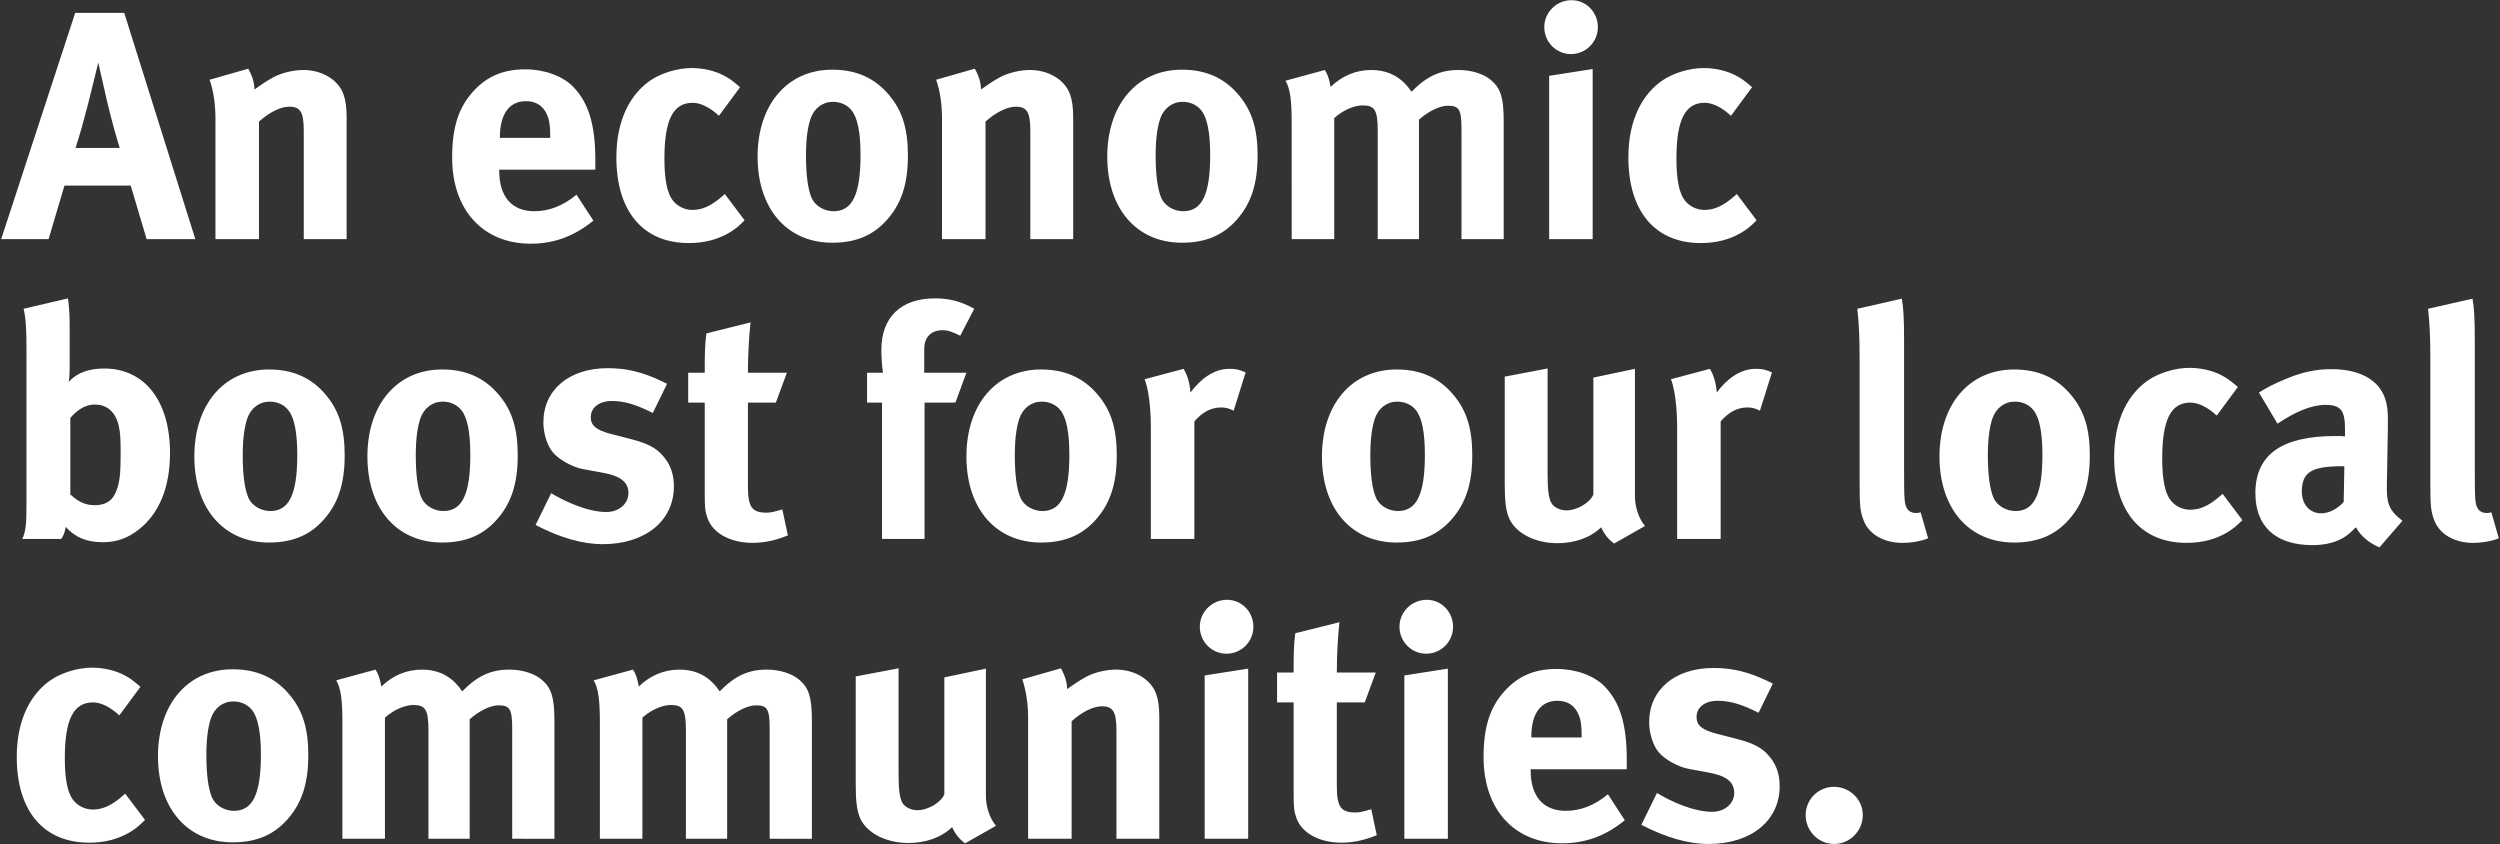 <?xml version="1.0" encoding="utf-8"?>
<!-- Generator: Adobe Illustrator 25.4.1, SVG Export Plug-In . SVG Version: 6.00 Build 0)  -->
<svg version="1.1" id="Layer_1" xmlns="http://www.w3.org/2000/svg" xmlns:xlink="http://www.w3.org/1999/xlink" x="0px" y="0px"
	 width="385px" height="130px" viewBox="0 0 385 130" enable-background="new 0 0 385 130" xml:space="preserve">
<rect x="0" y="0" width="385" height="130" fill="#333333" stroke="none"/>
<path fill="#FFFFFF" d="M22.58,36.83l-2.45-8.25H9.93l-2.45,8.25h-7.3l11.4-34.85h7.55l10.95,34.85H22.58z M16.53,15.78l-1.4-6.15
	c-0.2,0.8-1.05,4.4-1.65,6.7c-0.65,2.5-1.1,4.15-1.85,6.45h6.8C18.18,22.03,17.08,18.18,16.53,15.78z M46.78,36.83V20.18
	c0-2.9-0.5-3.75-2.25-3.75c-1.35,0-3.1,0.9-4.65,2.3v18.1h-6.7V18.28c0-2.2-0.3-4.3-0.9-6l5.95-1.7c0.6,1.05,0.95,2.15,0.95,3.2
	c1-0.7,1.85-1.3,2.95-1.9c1.35-0.7,3.1-1.1,4.6-1.1c2.85,0,5.35,1.5,6.15,3.7c0.35,0.95,0.5,2.05,0.5,3.65v18.7H46.78z M76.88,26.13
	v0.2c0,3.95,1.95,6.2,5.4,6.2c2.3,0,4.45-0.85,6.5-2.55l2.6,4c-2.95,2.4-6.05,3.55-9.65,3.55c-7.35,0-12.1-5.2-12.1-13.25
	c0-4.6,0.95-7.65,3.2-10.15c2.1-2.35,4.65-3.45,8.05-3.45c2.95,0,5.75,1,7.4,2.7c2.35,2.4,3.4,5.85,3.4,11.2v1.55H76.88z
	 M84.73,20.93c0-1.9-0.2-2.9-0.8-3.85c-0.65-1-1.6-1.5-2.95-1.5c-2.55,0-4,2-4,5.55v0.1h7.75V20.93z M112.32,35.83
	c-1.8,1.05-3.8,1.6-6.25,1.6c-7.05,0-11.15-4.9-11.15-13.2c0-5.9,2.25-9.8,5.25-11.85c1.7-1.15,4.2-1.9,6.35-1.9
	c1.7,0,3.55,0.4,4.95,1.15c0.95,0.5,1.4,0.85,2.5,1.8l-3.25,4.4c-1.35-1.25-2.8-2-4.05-2c-3,0-4.35,2.6-4.35,8.6
	c0,3.35,0.45,5.35,1.3,6.45c0.7,0.9,1.85,1.45,3,1.45c1.55,0,2.95-0.65,4.6-2.1l0.4-0.35l3.05,4.05
	C113.67,34.93,113.22,35.28,112.32,35.83z M136.62,33.83c-1.95,2.2-4.5,3.55-8.45,3.55c-6.95,0-11.5-5.2-11.5-13.25
	c0-8.05,4.6-13.4,11.5-13.4c3.65,0,6.5,1.25,8.7,3.85c2.05,2.4,2.95,5.2,2.95,9.35C139.82,28.33,138.82,31.33,136.62,33.83z
	 M131.17,17.03c-0.65-0.85-1.7-1.35-2.9-1.35c-1.6,0-2.9,1-3.45,2.6c-0.45,1.35-0.7,3.15-0.7,5.7c0,2.95,0.3,5.15,0.85,6.45
	c0.6,1.4,2.1,2.1,3.4,2.1c2.9,0,4.15-2.6,4.15-8.65C132.53,20.43,132.07,18.18,131.17,17.03z M158.67,36.83V20.18
	c0-2.9-0.5-3.75-2.25-3.75c-1.35,0-3.1,0.9-4.65,2.3v18.1h-6.7V18.28c0-2.2-0.3-4.3-0.9-6l5.95-1.7c0.6,1.05,0.95,2.15,0.95,3.2
	c1-0.7,1.85-1.3,2.95-1.9c1.35-0.7,3.1-1.1,4.6-1.1c2.85,0,5.35,1.5,6.15,3.7c0.35,0.95,0.5,2.05,0.5,3.65v18.7H158.67z
	 M190.47,33.83c-1.95,2.2-4.5,3.55-8.45,3.55c-6.95,0-11.5-5.2-11.5-13.25c0-8.05,4.6-13.4,11.5-13.4c3.65,0,6.5,1.25,8.7,3.85
	c2.05,2.4,2.95,5.2,2.95,9.35C193.67,28.33,192.67,31.33,190.47,33.83z M185.02,17.03c-0.65-0.85-1.7-1.35-2.9-1.35
	c-1.6,0-2.9,1-3.45,2.6c-0.45,1.35-0.7,3.15-0.7,5.7c0,2.95,0.3,5.15,0.85,6.45c0.6,1.4,2.1,2.1,3.4,2.1c2.9,0,4.15-2.6,4.15-8.65
	C186.37,20.43,185.92,18.18,185.02,17.03z M225.07,36.83v-16.9c0-3.05-0.35-3.65-2.1-3.65c-1.25,0-3,0.85-4.45,2.15v18.4h-6.35
	V20.18c0-3.2-0.45-3.95-2.3-3.95c-1.25,0-2.95,0.65-4.4,1.95v18.65h-6.55V18.98c0-3.7-0.25-5.3-0.95-6.55l6.05-1.65
	c0.45,0.7,0.65,1.3,0.9,2.6c1.75-1.7,3.9-2.6,6.25-2.6c2.1,0,3.85,0.7,5.2,2.1c0.35,0.35,0.7,0.8,1,1.25
	c2.35-2.4,4.45-3.35,7.25-3.35c2,0,3.9,0.6,5.05,1.6c1.45,1.25,1.9,2.75,1.9,6.25v18.2H225.07z M241.92,8.33
	c-2.25,0-4.1-1.85-4.1-4.15c0-2.3,1.9-4.15,4.2-4.15c2.25,0,4.05,1.85,4.05,4.15C246.07,6.48,244.22,8.33,241.92,8.33z
	 M238.57,36.83V11.68l6.7-1.05v26.2H238.57z M268.17,35.83c-1.8,1.05-3.8,1.6-6.25,1.6c-7.05,0-11.15-4.9-11.15-13.2
	c0-5.9,2.25-9.8,5.25-11.85c1.7-1.15,4.2-1.9,6.35-1.9c1.7,0,3.55,0.4,4.95,1.15c0.95,0.5,1.4,0.85,2.5,1.8l-3.25,4.4
	c-1.35-1.25-2.8-2-4.05-2c-3,0-4.35,2.6-4.35,8.6c0,3.35,0.45,5.35,1.3,6.45c0.7,0.9,1.85,1.45,3,1.45c1.55,0,2.95-0.65,4.6-2.1
	l0.4-0.35l3.05,4.05C269.52,34.93,269.07,35.28,268.17,35.83z M21.43,81.5c-1.75,1.4-3.5,2-5.6,2c-2.5,0-4.25-0.75-5.7-2.35
	c-0.2,0.9-0.25,1.15-0.7,1.85h-6c0.5-1.15,0.65-1.9,0.65-5.45v-23.7c0-3.15-0.1-4.85-0.45-6.3l6.85-1.6c0.2,1.75,0.25,2.8,0.25,4.55
	v6.05c0,0.75-0.05,1.85-0.15,2.25c1.3-1.4,3.1-2.05,5.45-2.05c6.25,0,10.15,5,10.15,13C26.18,74.95,24.58,79,21.43,81.5z
	 M18.28,65.55c-0.5-2.2-1.9-3.25-3.65-3.25s-2.95,1.1-3.8,2.05v11.8c0.9,0.8,1.95,1.65,3.75,1.65c1.65,0,2.7-0.65,3.25-2
	c0.6-1.4,0.75-2.75,0.75-5.9C18.58,67.6,18.53,66.65,18.28,65.55z M49.88,80c-1.95,2.2-4.5,3.55-8.45,3.55
	c-6.95,0-11.5-5.2-11.5-13.25c0-8.05,4.6-13.4,11.5-13.4c3.65,0,6.5,1.25,8.7,3.85c2.05,2.4,2.95,5.2,2.95,9.35
	C53.08,74.5,52.08,77.5,49.88,80z M44.43,63.2c-0.65-0.85-1.7-1.35-2.9-1.35c-1.6,0-2.9,1-3.45,2.6c-0.45,1.35-0.7,3.15-0.7,5.7
	c0,2.95,0.3,5.15,0.85,6.45c0.6,1.4,2.1,2.1,3.4,2.1c2.9,0,4.15-2.6,4.15-8.65C45.78,66.6,45.33,64.35,44.43,63.2z M76.53,80
	c-1.95,2.2-4.5,3.55-8.45,3.55c-6.95,0-11.5-5.2-11.5-13.25c0-8.05,4.6-13.4,11.5-13.4c3.65,0,6.5,1.25,8.7,3.85
	c2.05,2.4,2.95,5.2,2.95,9.35C79.73,74.5,78.73,77.5,76.53,80z M71.08,63.2c-0.65-0.85-1.7-1.35-2.9-1.35c-1.6,0-2.9,1-3.45,2.6
	c-0.45,1.35-0.7,3.15-0.7,5.7c0,2.95,0.3,5.15,0.85,6.45c0.6,1.4,2.1,2.1,3.4,2.1c2.9,0,4.15-2.6,4.15-8.65
	C72.43,66.6,71.98,64.35,71.08,63.2z M92.83,83.8c-3.15,0-6.6-1-10.35-2.95l2.4-4.9c2.05,1.25,5.6,2.9,8.5,2.9
	c1.9,0,3.4-1.25,3.4-2.9c0-1.75-1.25-2.65-3.95-3.15l-3-0.55c-1.7-0.3-3.8-1.5-4.7-2.6c-0.9-1.1-1.45-2.95-1.45-4.6
	c0-5,3.95-8.35,9.9-8.35c4.1,0,6.8,1.25,9.15,2.4l-2.2,4.5c-2.55-1.3-4.4-1.85-6.3-1.85c-1.95,0-3.25,1-3.25,2.5
	c0,1.3,0.85,2,3.2,2.6l3.1,0.8c3.15,0.8,4.2,1.75,5.1,2.9c0.95,1.2,1.4,2.65,1.4,4.35C103.78,80.2,99.38,83.8,92.83,83.8z
	 M115.88,83.6c-3.4,0-6.1-1.5-6.9-3.75c-0.4-1.1-0.45-1.6-0.45-3.95V62h-2.55v-4.6h2.55c0-2.5,0-4.15,0.25-6.05l6.8-1.7
	c-0.25,2.35-0.4,5.15-0.4,7.75h6l-1.7,4.6h-4.3v12.85c0,3.25,0.6,4.1,2.9,4.1c0.6,0,1.2-0.15,2.4-0.5l0.85,4
	C119.38,83.25,117.63,83.6,115.88,83.6z M147.88,51.7c-1.45-0.7-1.95-0.85-2.75-0.85c-1.7,0-2.8,1.05-2.8,2.9v3.65h6.5l-1.7,4.6
	h-4.75v21h-6.55V62h-2.3v-4.6h2.45c-0.15-1.05-0.25-2.35-0.25-3.5c0-5.05,3-7.95,8.25-7.95c2.2,0,4,0.45,6.05,1.6L147.88,51.7z
	 M168.78,80c-1.95,2.2-4.5,3.55-8.45,3.55c-6.95,0-11.5-5.2-11.5-13.25c0-8.05,4.6-13.4,11.5-13.4c3.65,0,6.5,1.25,8.7,3.85
	c2.05,2.4,2.95,5.2,2.95,9.35C171.98,74.5,170.98,77.5,168.78,80z M163.33,63.2c-0.65-0.85-1.7-1.35-2.9-1.35c-1.6,0-2.9,1-3.45,2.6
	c-0.45,1.35-0.7,3.15-0.7,5.7c0,2.95,0.3,5.15,0.85,6.45c0.6,1.4,2.1,2.1,3.4,2.1c2.9,0,4.15-2.6,4.15-8.65
	C164.68,66.6,164.23,64.35,163.33,63.2z M189.98,63.25c-0.65-0.35-1.2-0.5-1.95-0.5c-1.5,0-2.85,0.7-4.1,2.15V83h-6.7V65.9
	c0-3.45-0.4-6.05-0.95-7.5l6-1.6c0.6,1.05,0.95,2.2,1.05,3.65c1.45-1.95,3.5-3.65,6-3.65c1,0,1.45,0.1,2.5,0.55L189.98,63.25z
	 M223.53,80c-1.95,2.2-4.5,3.55-8.45,3.55c-6.95,0-11.5-5.2-11.5-13.25c0-8.05,4.6-13.4,11.5-13.4c3.65,0,6.5,1.25,8.7,3.85
	c2.05,2.4,2.95,5.2,2.95,9.35C226.73,74.5,225.73,77.5,223.53,80z M218.08,63.2c-0.65-0.85-1.7-1.35-2.9-1.35c-1.6,0-2.9,1-3.45,2.6
	c-0.45,1.35-0.7,3.15-0.7,5.7c0,2.95,0.3,5.15,0.85,6.45c0.6,1.4,2.1,2.1,3.4,2.1c2.9,0,4.15-2.6,4.15-8.65
	C219.43,66.6,218.98,64.35,218.08,63.2z M248.58,83.7c-0.85-0.6-1.55-1.45-2-2.5c-1.65,1.6-4.05,2.45-6.75,2.45
	c-3.6,0-6.7-1.7-7.55-4.15c-0.4-1.15-0.55-2.5-0.55-5.1V58l6.6-1.25V73.2c0,2.3,0.2,3.5,0.55,4.2c0.35,0.7,1.35,1.2,2.35,1.2
	c1.65,0,3.65-1.2,4.15-2.45v-18l6.4-1.35v19.55c0,1.7,0.55,3.45,1.55,4.65L248.58,83.7z M271.03,63.25c-0.65-0.35-1.2-0.5-1.95-0.5
	c-1.5,0-2.85,0.7-4.1,2.15V83h-6.7V65.9c0-3.45-0.4-6.05-0.95-7.5l6-1.6c0.6,1.05,0.95,2.2,1.05,3.65c1.45-1.95,3.5-3.65,6-3.65
	c1,0,1.45,0.1,2.5,0.55L271.03,63.25z M292.93,83.6c-2.85,0-5.15-1.35-5.95-3.5c-0.5-1.3-0.6-2.1-0.6-5.75v-19.1
	c0-3.35-0.1-5.4-0.35-7.7l6.85-1.55c0.25,1.4,0.35,3.05,0.35,6.65V72.6c0,4.4,0.05,5,0.45,5.7c0.25,0.45,0.8,0.7,1.35,0.7
	c0.25,0,0.4,0,0.75-0.1l1.15,4C295.78,83.35,294.38,83.6,292.93,83.6z M318.63,80c-1.95,2.2-4.5,3.55-8.45,3.55
	c-6.95,0-11.5-5.2-11.5-13.25c0-8.05,4.6-13.4,11.5-13.4c3.65,0,6.5,1.25,8.7,3.85c2.05,2.4,2.95,5.2,2.95,9.35
	C321.83,74.5,320.83,77.5,318.63,80z M313.18,63.2c-0.65-0.85-1.7-1.35-2.9-1.35c-1.6,0-2.9,1-3.45,2.6c-0.45,1.35-0.7,3.15-0.7,5.7
	c0,2.95,0.3,5.15,0.85,6.45c0.6,1.4,2.1,2.1,3.4,2.1c2.9,0,4.15-2.6,4.15-8.65C314.53,66.6,314.08,64.35,313.18,63.2z M342.98,82
	c-1.8,1.05-3.8,1.6-6.25,1.6c-7.05,0-11.15-4.9-11.15-13.2c0-5.9,2.25-9.8,5.25-11.85c1.7-1.15,4.2-1.9,6.35-1.9
	c1.7,0,3.55,0.4,4.95,1.15c0.95,0.5,1.4,0.85,2.5,1.8l-3.25,4.4c-1.35-1.25-2.8-2-4.05-2c-3,0-4.35,2.6-4.35,8.6
	c0,3.35,0.45,5.35,1.3,6.45c0.7,0.9,1.85,1.45,3,1.45c1.55,0,2.95-0.65,4.6-2.1l0.4-0.35l3.05,4.05
	C344.32,81.1,343.87,81.45,342.98,82z M366.43,84.3c-1.55-0.65-2.95-1.8-3.6-3.1c-0.5,0.5-1.05,1-1.55,1.35
	c-1.25,0.9-3.05,1.4-5.15,1.4c-5.7,0-8.8-2.9-8.8-8c0-6,4.15-8.8,12.3-8.8c0.5,0,0.95,0,1.5,0.05v-1.05c0-2.85-0.55-3.8-3-3.8
	c-2.15,0-4.65,1.05-7.4,2.9l-2.85-4.8c1.35-0.85,2.35-1.35,4.15-2.1c2.5-1.05,4.65-1.5,7-1.5c4.3,0,7.25,1.6,8.25,4.45
	c0.35,1.05,0.5,1.85,0.45,4.6l-0.15,8.6c-0.05,2.8,0.15,4,2.4,5.7L366.43,84.3z M360.73,71.8c-4.65,0-6.25,0.85-6.25,3.9
	c0,2,1.25,3.35,2.95,3.35c1.25,0,2.5-0.65,3.5-1.75l0.1-5.5H360.73z M380.82,83.6c-2.85,0-5.15-1.35-5.95-3.5
	c-0.5-1.3-0.6-2.1-0.6-5.75v-19.1c0-3.35-0.1-5.4-0.35-7.7l6.85-1.55c0.25,1.4,0.35,3.05,0.35,6.65V72.6c0,4.4,0.05,5,0.45,5.7
	c0.25,0.45,0.8,0.7,1.35,0.7c0.25,0,0.4,0,0.75-0.1l1.15,4C383.67,83.35,382.27,83.6,380.82,83.6z M19.98,128.17
	c-1.8,1.05-3.8,1.6-6.25,1.6c-7.05,0-11.15-4.9-11.15-13.2c0-5.9,2.25-9.8,5.25-11.85c1.7-1.15,4.2-1.9,6.35-1.9
	c1.7,0,3.55,0.4,4.95,1.15c0.95,0.5,1.4,0.85,2.5,1.8l-3.25,4.4c-1.35-1.25-2.8-2-4.05-2c-3,0-4.35,2.6-4.35,8.6
	c0,3.35,0.45,5.35,1.3,6.45c0.7,0.9,1.85,1.45,3,1.45c1.55,0,2.95-0.65,4.6-2.1l0.4-0.35l3.05,4.05
	C21.33,127.27,20.88,127.62,19.98,128.17z M44.28,126.17c-1.95,2.2-4.5,3.55-8.45,3.55c-6.95,0-11.5-5.2-11.5-13.25
	c0-8.05,4.6-13.4,11.5-13.4c3.65,0,6.5,1.25,8.7,3.85c2.05,2.4,2.95,5.2,2.95,9.35C47.48,120.67,46.48,123.67,44.28,126.17z
	 M38.83,109.37c-0.65-0.85-1.7-1.35-2.9-1.35c-1.6,0-2.9,1-3.45,2.6c-0.45,1.35-0.7,3.15-0.7,5.7c0,2.95,0.3,5.15,0.85,6.45
	c0.6,1.4,2.1,2.1,3.4,2.1c2.9,0,4.15-2.6,4.15-8.65C40.18,112.77,39.73,110.52,38.83,109.37z M78.88,129.17v-16.9
	c0-3.05-0.35-3.65-2.1-3.65c-1.25,0-3,0.85-4.45,2.15v18.4h-6.35v-16.65c0-3.2-0.45-3.95-2.3-3.95c-1.25,0-2.95,0.65-4.4,1.95v18.65
	h-6.55v-17.85c0-3.7-0.25-5.3-0.95-6.55l6.05-1.65c0.45,0.7,0.65,1.3,0.9,2.6c1.75-1.7,3.9-2.6,6.25-2.6c2.1,0,3.85,0.7,5.2,2.1
	c0.35,0.35,0.7,0.8,1,1.25c2.35-2.4,4.45-3.35,7.25-3.35c2,0,3.9,0.6,5.05,1.6c1.45,1.25,1.9,2.75,1.9,6.25v18.2H78.88z
	 M118.53,129.17v-16.9c0-3.05-0.35-3.65-2.1-3.65c-1.25,0-3,0.85-4.45,2.15v18.4h-6.35v-16.65c0-3.2-0.45-3.95-2.3-3.95
	c-1.25,0-2.95,0.65-4.4,1.95v18.65h-6.55v-17.85c0-3.7-0.25-5.3-0.95-6.55l6.05-1.65c0.45,0.7,0.65,1.3,0.9,2.6
	c1.75-1.7,3.9-2.6,6.25-2.6c2.1,0,3.85,0.7,5.2,2.1c0.35,0.35,0.7,0.8,1,1.25c2.35-2.4,4.45-3.35,7.25-3.35c2,0,3.9,0.6,5.05,1.6
	c1.45,1.25,1.9,2.75,1.9,6.25v18.2H118.53z M148.63,129.87c-0.85-0.6-1.55-1.45-2-2.5c-1.65,1.6-4.05,2.45-6.75,2.45
	c-3.6,0-6.7-1.7-7.55-4.15c-0.4-1.15-0.55-2.5-0.55-5.1v-16.4l6.6-1.25v16.45c0,2.3,0.2,3.5,0.55,4.2c0.35,0.7,1.35,1.2,2.35,1.2
	c1.65,0,3.65-1.2,4.15-2.45v-18l6.4-1.35v19.55c0,1.7,0.55,3.45,1.55,4.65L148.63,129.87z M171.93,129.17v-16.65
	c0-2.9-0.5-3.75-2.25-3.75c-1.35,0-3.1,0.9-4.65,2.3v18.1h-6.7v-18.55c0-2.2-0.3-4.3-0.9-6l5.95-1.7c0.6,1.05,0.95,2.15,0.95,3.2
	c1-0.7,1.85-1.3,2.95-1.9c1.35-0.7,3.1-1.1,4.6-1.1c2.85,0,5.35,1.5,6.15,3.7c0.35,0.95,0.5,2.05,0.5,3.65v18.7H171.93z
	 M188.87,100.67c-2.25,0-4.1-1.85-4.1-4.15c0-2.3,1.9-4.15,4.2-4.15c2.25,0,4.05,1.85,4.05,4.15
	C193.03,98.82,191.17,100.67,188.87,100.67z M185.52,129.17v-25.15l6.7-1.05v26.2H185.52z M206.57,129.77c-3.4,0-6.1-1.5-6.9-3.75
	c-0.4-1.1-0.45-1.6-0.45-3.95v-13.9h-2.55v-4.6h2.55c0-2.5,0-4.15,0.25-6.05l6.8-1.7c-0.25,2.35-0.4,5.15-0.4,7.75h6l-1.7,4.6h-4.3
	v12.85c0,3.25,0.6,4.1,2.9,4.1c0.6,0,1.2-0.15,2.4-0.5l0.85,4C210.07,129.42,208.32,129.77,206.57,129.77z M219.62,100.67
	c-2.25,0-4.1-1.85-4.1-4.15c0-2.3,1.9-4.15,4.2-4.15c2.25,0,4.05,1.85,4.05,4.15C223.78,98.82,221.92,100.67,219.62,100.67z
	 M216.27,129.17v-25.15l6.7-1.05v26.2H216.27z M235.72,118.47v0.2c0,3.95,1.95,6.2,5.4,6.2c2.3,0,4.45-0.85,6.5-2.55l2.6,4
	c-2.95,2.4-6.05,3.55-9.65,3.55c-7.35,0-12.1-5.2-12.1-13.25c0-4.6,0.95-7.65,3.2-10.15c2.1-2.35,4.65-3.45,8.05-3.45
	c2.95,0,5.75,1,7.4,2.7c2.35,2.4,3.4,5.85,3.4,11.2v1.55H235.72z M243.57,113.27c0-1.9-0.2-2.9-0.8-3.85c-0.65-1-1.6-1.5-2.95-1.5
	c-2.55,0-4,2-4,5.55v0.1h7.75V113.27z M263.12,129.97c-3.15,0-6.6-1-10.35-2.95l2.4-4.9c2.05,1.25,5.6,2.9,8.5,2.9
	c1.9,0,3.4-1.25,3.4-2.9c0-1.75-1.25-2.65-3.95-3.15l-3-0.55c-1.7-0.3-3.8-1.5-4.7-2.6c-0.9-1.1-1.45-2.95-1.45-4.6
	c0-5,3.95-8.35,9.9-8.35c4.1,0,6.8,1.25,9.15,2.4l-2.2,4.5c-2.55-1.3-4.4-1.85-6.3-1.85c-1.95,0-3.25,1-3.25,2.5
	c0,1.3,0.85,2,3.2,2.6l3.1,0.8c3.15,0.8,4.2,1.75,5.1,2.9c0.95,1.2,1.4,2.65,1.4,4.35C274.08,126.37,269.68,129.97,263.12,129.97z
	 M282.47,129.97c-2.45,0-4.4-2-4.4-4.45c0-2.4,1.95-4.35,4.35-4.35c2.45,0,4.45,1.95,4.45,4.35
	C286.87,127.97,284.87,129.97,282.47,129.97z"/>
</svg>
